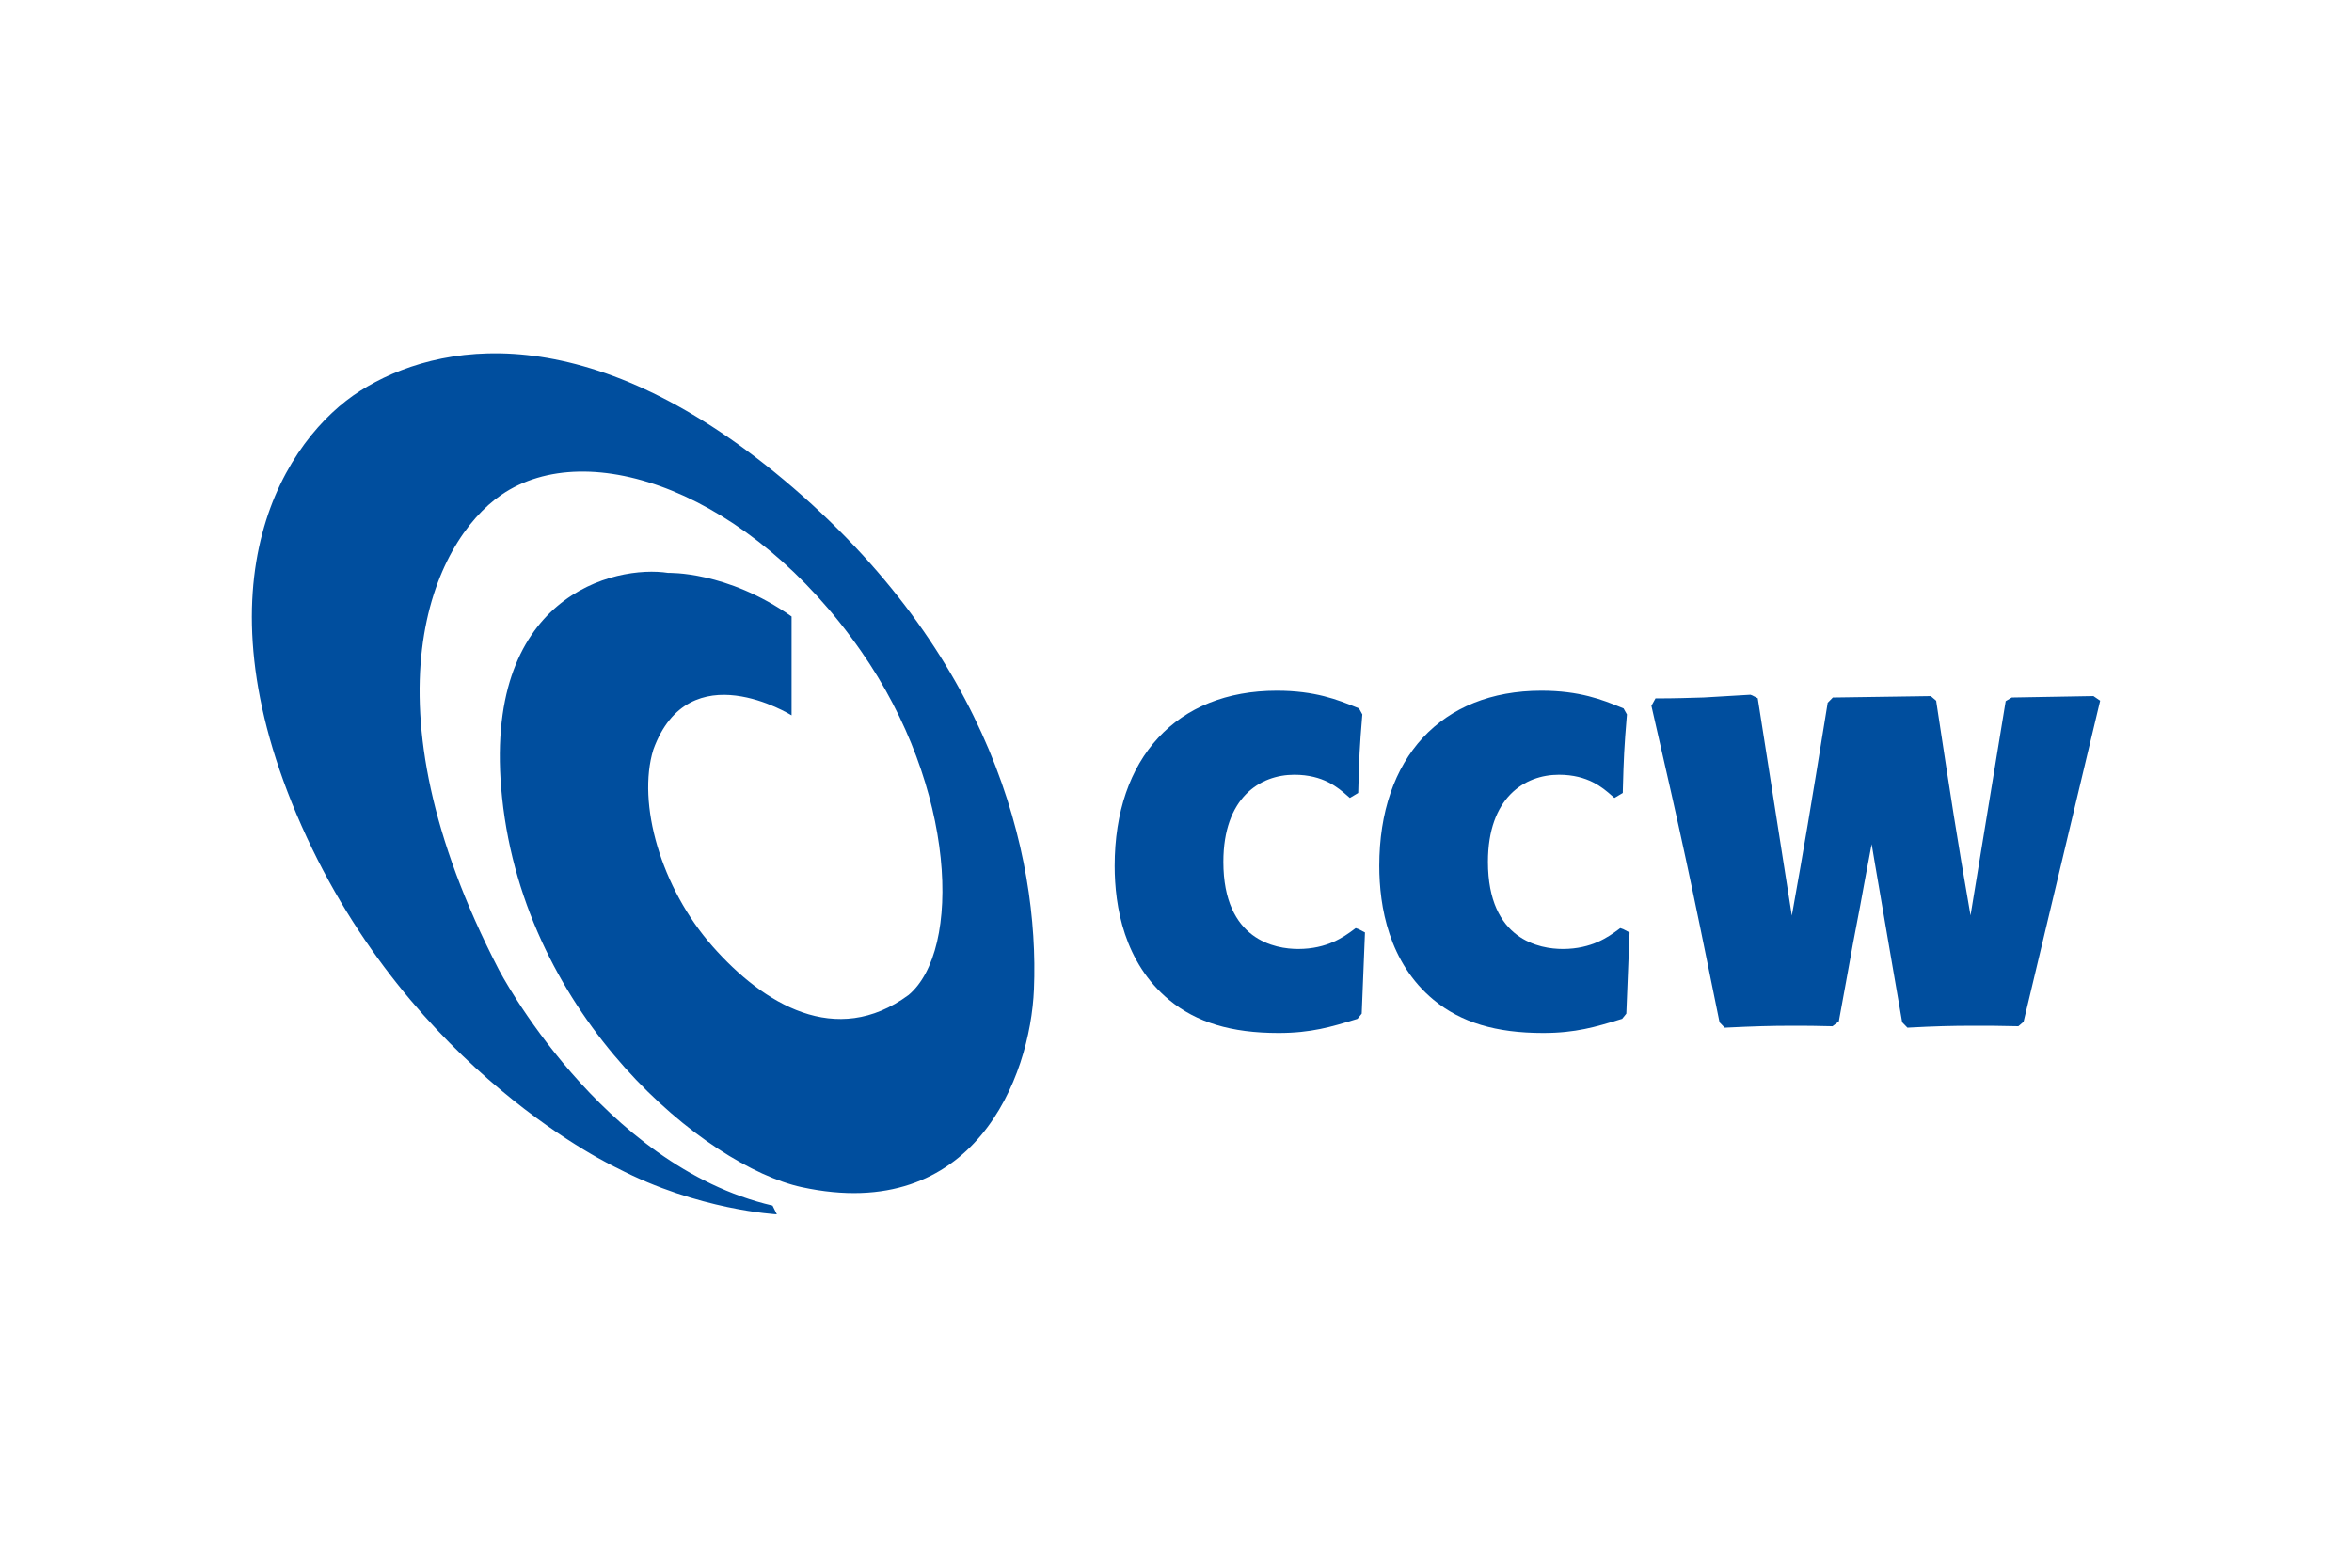 <?xml version="1.0" encoding="UTF-8"?>
<svg xmlns="http://www.w3.org/2000/svg" xmlns:xlink="http://www.w3.org/1999/xlink" version="1.1" id="Ebene_1" x="0px" y="0px" width="850.395px" height="566.929px" viewBox="0 0 850.395 566.929" xml:space="preserve">
<path fill="#004E9E" d="M490.168,335.628l-0.862,0.642c-3.274,2.415-9.374,6.91-19.909,6.91c-8.146,0-27.074-3.074-27.074-31.507  c0-23.229,13.248-31.5,25.655-31.5c10.493,0,15.852,4.691,19.133,7.57l0.944,0.819l3.017-1.795l0.034-1.009  c0.315-11.825,0.47-15.438,1.419-26.837l0.052-0.56l-1.21-2.181l-1.127-0.459c-6.563-2.643-14.717-5.939-28.597-5.939  c-36.164,0-58.617,24.278-58.617,63.362c0,14.66,3.417,34.958,19.671,48.442c9.915,8.177,22.486,11.977,39.58,11.977  c11.779,0,19.131-2.242,27.631-4.838l0.922-0.284l1.516-1.875l1.177-29.358l-2.27-1.189L490.168,335.628z"></path>
<path fill="#004E9E" d="M585.826,335.628l-0.858,0.642c-3.28,2.407-9.375,6.91-19.905,6.91c-8.146,0-27.08-3.074-27.08-31.507  c0-23.229,13.255-31.5,25.646-31.5c10.519,0,15.864,4.691,19.149,7.57l0.938,0.819l3.026-1.795l0.017-1.009  c0.323-11.802,0.483-15.417,1.434-26.837l0.045-0.563l-1.222-2.177l-1.123-0.459c-6.546-2.643-14.719-5.939-28.591-5.939  c-36.161,0-58.613,24.278-58.613,63.362c0,14.66,3.413,34.969,19.656,48.443c9.928,8.176,22.51,11.976,39.588,11.976  c11.783,0,19.127-2.241,27.63-4.838l0.942-0.284l1.513-1.875l1.175-29.357l-2.283-1.19L585.826,335.628z"></path>
<path fill="#004E9E" d="M727.386,252.243l-2.207,1.307l-12.713,77.499c-5.071-29.187-6.911-41.301-12.326-76.964l-0.091-0.676  l-1.957-1.676l-35.415,0.512l-1.867,1.911l-0.081,0.572c-6.453,39.935-8.251,50.5-12.872,76.397l-12.327-78.62l-2.066-1.059  l-0.598-0.206l-16.868,0.993c-5.041,0.153-10.737,0.328-16.421,0.328h-1.011l-1.474,2.673l0.151,0.69  c10.949,47.85,13.496,59.458,24.376,113.27l0.118,0.532l1.857,1.923l0.778-0.042c9.804-0.475,16.093-0.656,23.204-0.656  c4.938,0,9.622,0,14.34,0.16l0.633,0.021l2.303-1.768l0.118-0.688c0.842-4.57,1.67-9.137,2.502-13.697  c1.64-9.148,3.302-18.289,5.107-27.465c1.334-7.389,2.724-14.797,4.14-22.241c0.375,2.263,0.738,4.507,1.128,6.72  c0.793,4.584,9.321,54.537,9.813,57.17l0.104,0.543l1.887,1.94l0.769-0.042c8.891-0.475,15.136-0.656,23.044-0.656  c5.122,0,10.421,0,15.614,0.16l0.671,0.021l1.899-1.621l27.688-116.114l-2.438-1.666L727.386,252.243z"></path>
<path fill="#004E9E" d="M286.206,222.945v35.745c0,0-37.094-23.166-50.003,12.439c-5.906,19.351,2.67,49.814,21.429,71.101  c18.395,20.857,44.602,36.909,70.858,17.607c19.229-16.076,17.518-74.715-17.254-124.496c-40.096-57.429-98.402-78.011-129.942-56.4  c-24.934,17.077-51.306,74.461-0.921,171.767c0,0,36.885,70.844,98.954,85.283l1.554,3.158c0,0-28.549-1.486-57.685-16.719  c0,0-74.517-34.232-114.186-123.829c-39.379-88.93-5.537-140.277,21.206-157.245c27.9-17.719,81.845-27.523,153.129,32.125  c75.181,62.912,92.473,135.898,90.49,184.254c-1.307,32.061-21.765,85.047-83.974,71.584  c-34.596-7.49-99.863-60.915-108.317-140.779c-7.788-73.522,41.042-84.327,60.062-81.349  C241.605,207.193,262.732,206.38,286.206,222.945"></path>
</svg>
